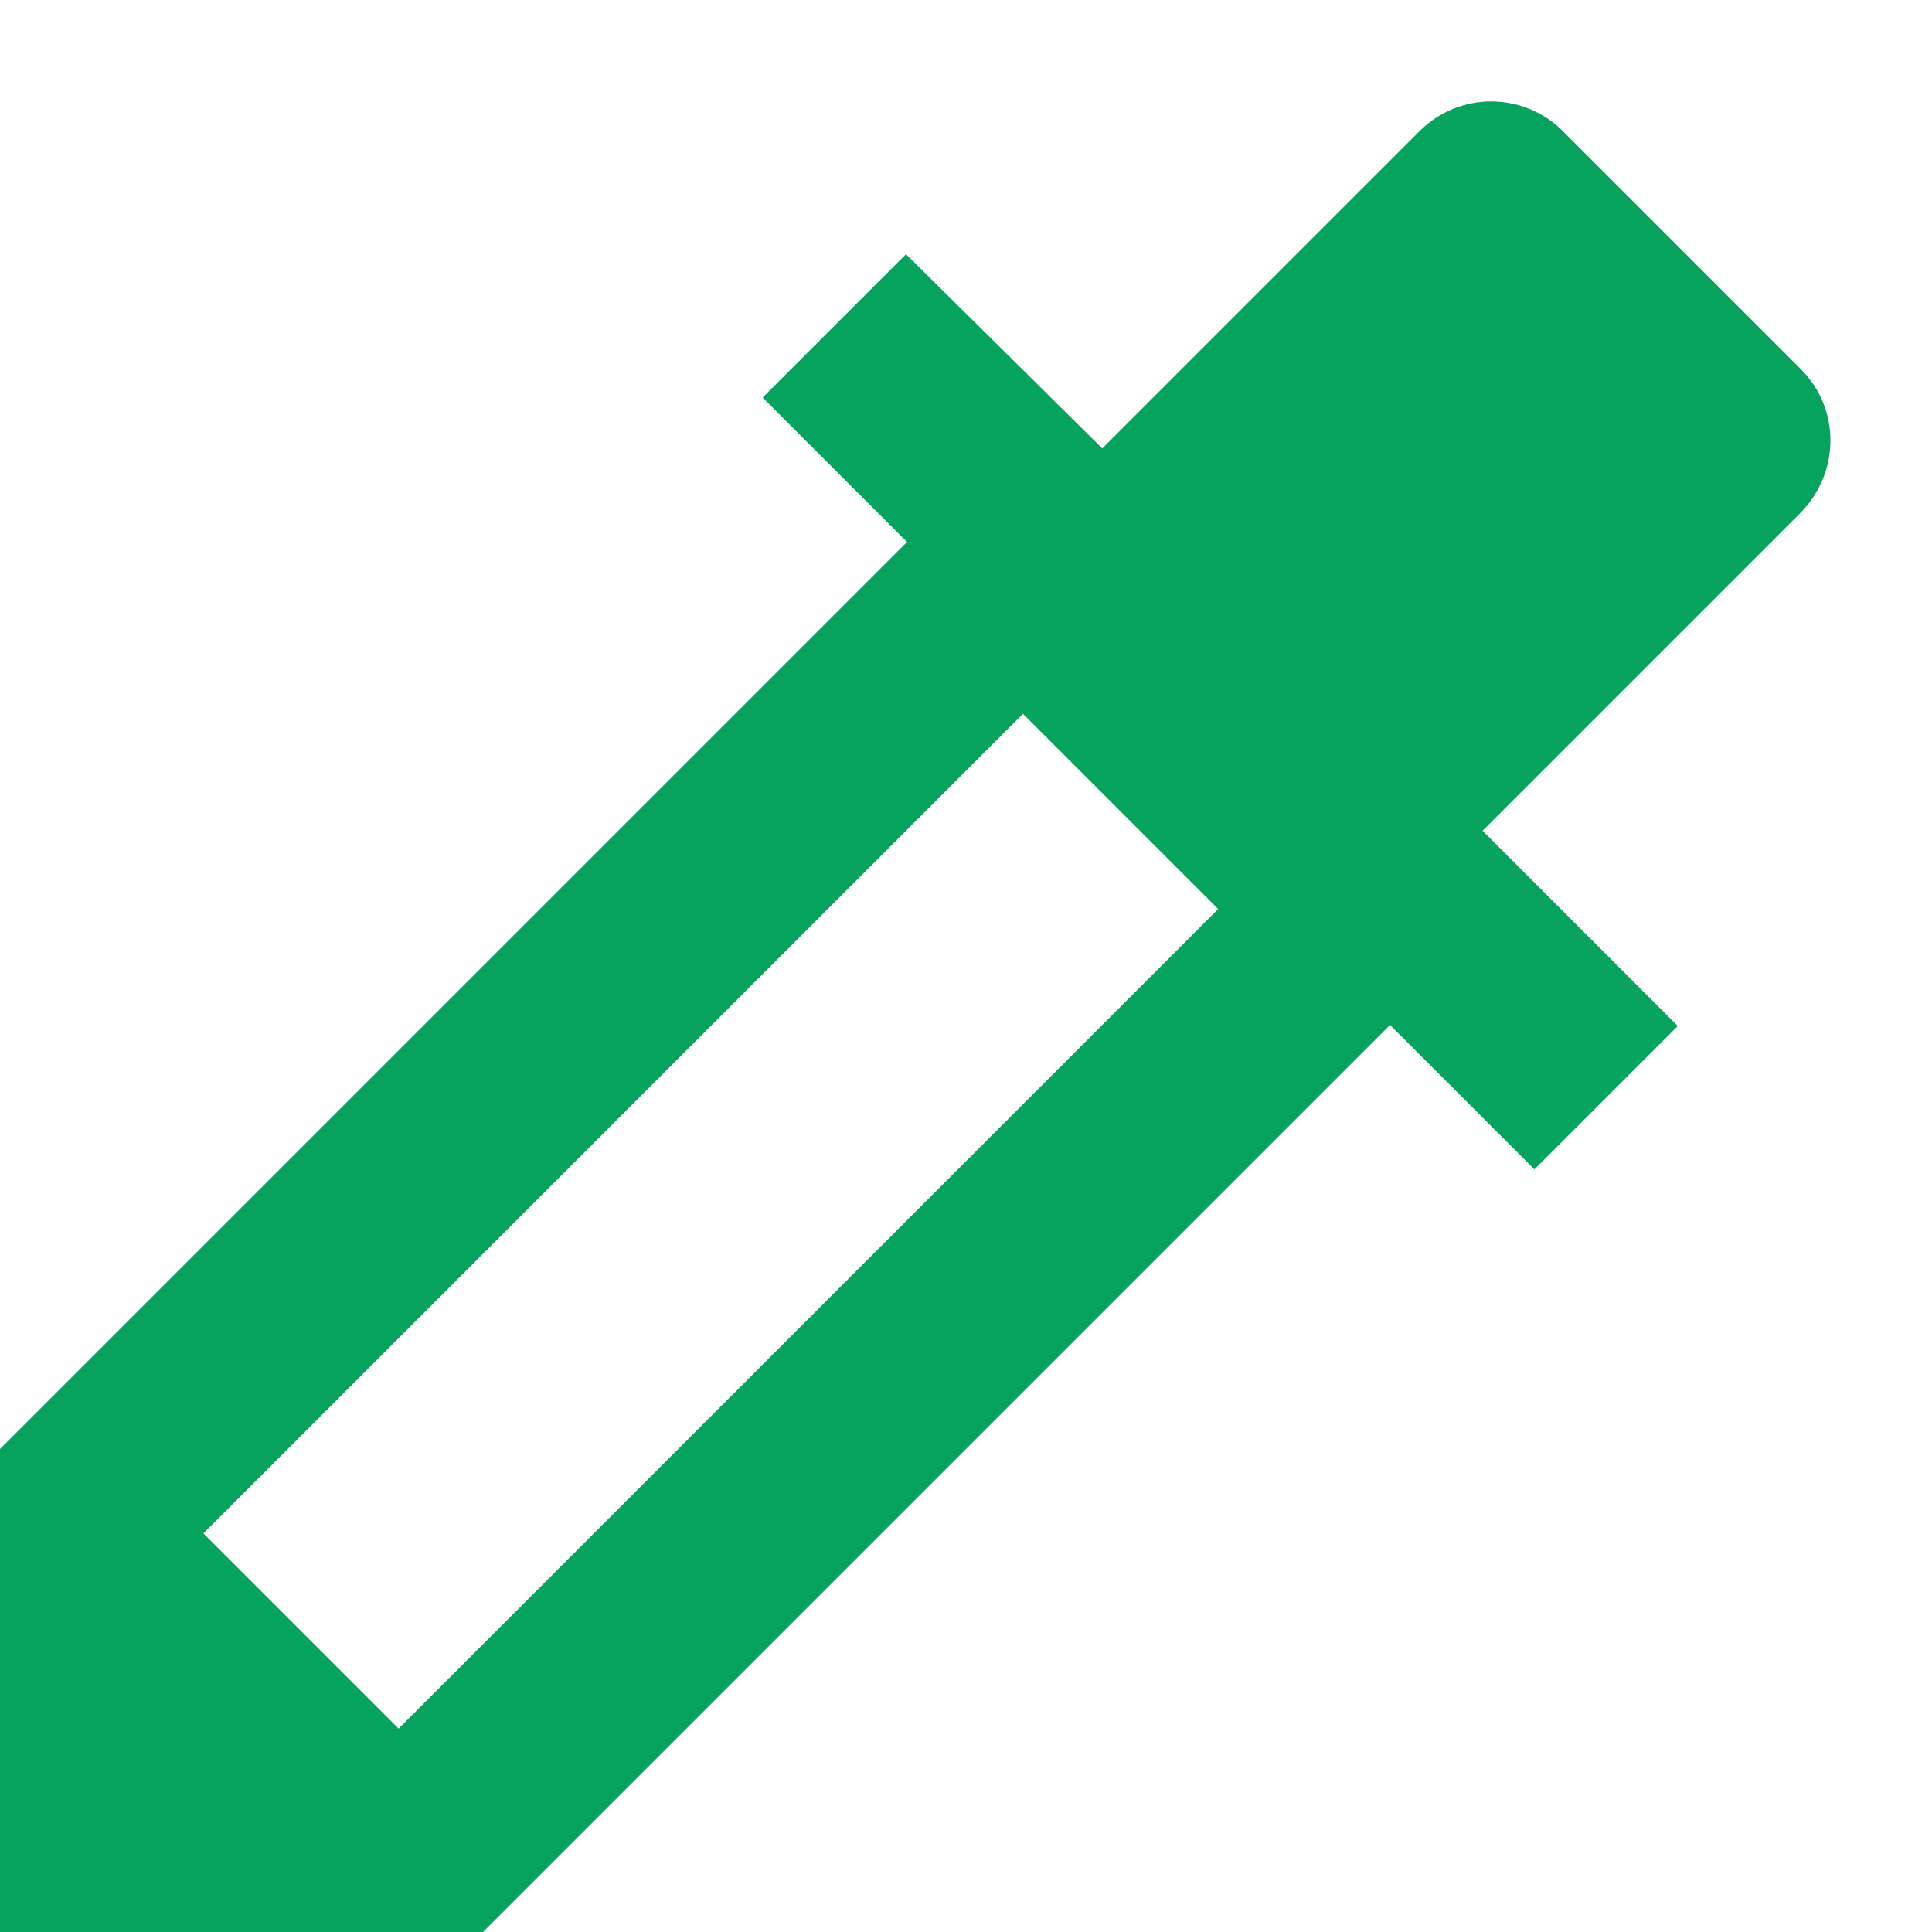 <svg width="19" height="19" viewBox="0 0 19 19" fill="none" xmlns="http://www.w3.org/2000/svg">
<path d="M17.71 3.63L15.37 1.29C14.98 0.9 14.35 0.9 13.96 1.29L10.84 4.41L8.91 2.5L7.5 3.91L8.92 5.33L0 14.25V19H4.75L13.67 10.08L15.09 11.5L16.5 10.09L14.58 8.17L17.7 5.05C18.1 4.65 18.1 4.02 17.71 3.63ZM3.92 17L2 15.08L10.06 7.02L11.98 8.94L3.92 17Z" fill="#06A35E"/>
</svg>
